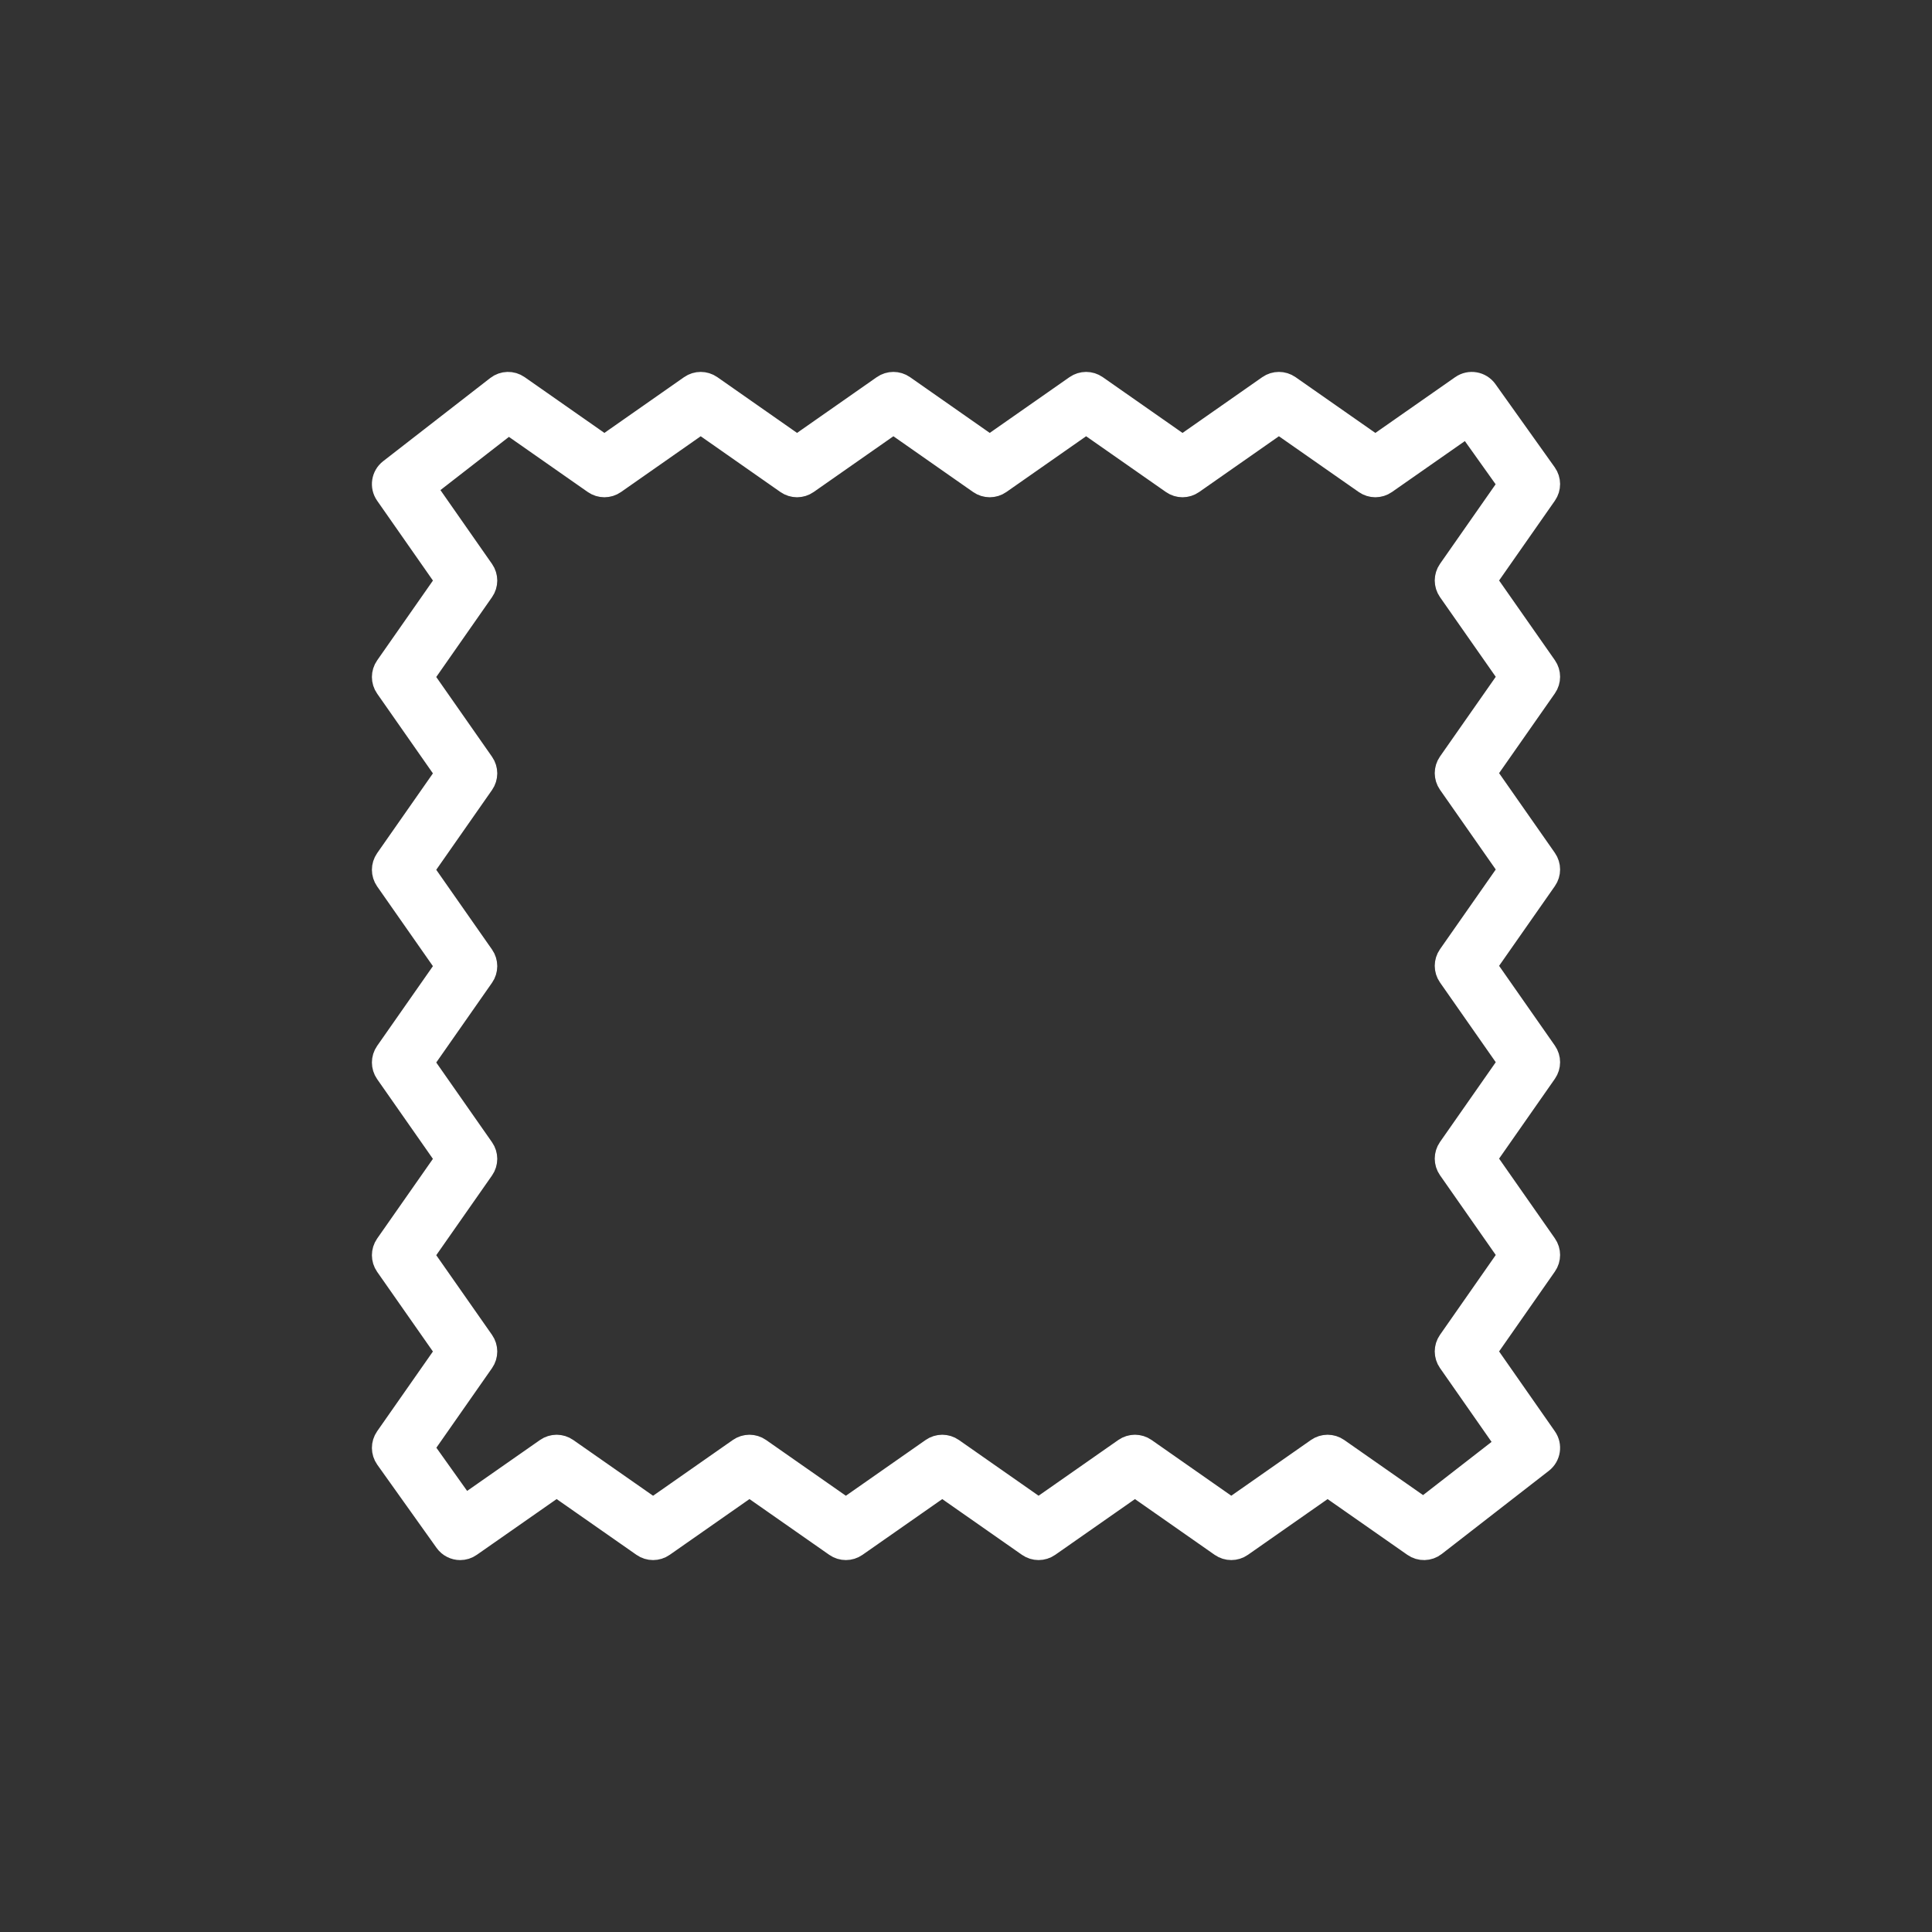 <?xml version="1.0" encoding="UTF-8"?> <svg xmlns="http://www.w3.org/2000/svg" width="80" height="80" viewBox="0 0 80 80" fill="none"><rect x="0" y="0" width="80" height="80" fill="#333333" stroke="none"/> <path d="M61.433 16.252C61.242 15.985 60.871 15.92 60.601 16.108L56.951 18.659L53.301 16.108C53.094 15.964 52.82 15.964 52.613 16.108L48.966 18.659L45.318 16.108C45.112 15.964 44.837 15.964 44.63 16.108L40.983 18.658L37.338 16.108C37.131 15.964 36.857 15.964 36.65 16.108L33.004 18.658L29.359 16.108C29.152 15.964 28.877 15.964 28.671 16.108L25.027 18.658L21.381 16.108C21.165 15.957 20.876 15.965 20.669 16.126L16.232 19.572C15.98 19.768 15.925 20.127 16.108 20.389L18.659 24.04L16.108 27.69C15.964 27.896 15.964 28.171 16.108 28.377L18.658 32.024L16.108 35.672C15.964 35.879 15.964 36.153 16.108 36.36L18.658 40.006L16.108 43.652C15.964 43.859 15.964 44.133 16.108 44.34L18.658 47.986L16.108 51.631C15.964 51.838 15.964 52.113 16.108 52.319L18.658 55.963L16.108 59.61C15.963 59.818 15.964 60.095 16.111 60.302L18.567 63.748C18.684 63.912 18.869 64 19.056 64C19.175 64 19.295 63.965 19.399 63.891L23.049 61.341L26.699 63.891C26.906 64.036 27.18 64.035 27.387 63.891L31.034 61.341L34.682 63.891C34.888 64.035 35.163 64.035 35.37 63.891L39.017 61.342L42.662 63.891C42.869 64.035 43.143 64.035 43.35 63.891L46.996 61.342L50.641 63.891C50.848 64.035 51.123 64.035 51.329 63.891L54.973 61.342L58.62 63.891C58.836 64.042 59.124 64.035 59.331 63.874L63.768 60.428C64.02 60.231 64.075 59.872 63.892 59.611L61.342 55.96L63.892 52.31C64.036 52.103 64.036 51.829 63.892 51.622L61.342 47.976L63.892 44.328C64.036 44.121 64.036 43.846 63.892 43.64L61.342 39.993L63.892 36.348C64.036 36.141 64.036 35.867 63.892 35.66L61.342 32.014L63.892 28.369C64.036 28.162 64.036 27.887 63.892 27.681L61.342 24.037L63.892 20.39C64.037 20.182 64.036 19.905 63.889 19.698L61.433 16.252ZM60.118 23.693C59.974 23.9 59.974 24.174 60.118 24.381L62.668 28.025L60.118 31.67C59.974 31.877 59.974 32.151 60.118 32.358L62.668 36.004L60.118 39.65C59.974 39.856 59.974 40.131 60.118 40.337L62.668 43.984L60.118 47.632C59.974 47.839 59.974 48.113 60.118 48.319L62.668 51.966L60.118 55.617C59.974 55.823 59.974 56.097 60.118 56.303L62.581 59.83L58.945 62.654L55.317 60.118C55.11 59.974 54.835 59.974 54.629 60.118L50.985 62.667L47.34 60.118C47.133 59.974 46.859 59.974 46.652 60.118L43.006 62.667L39.361 60.118C39.154 59.974 38.879 59.974 38.673 60.118L35.026 62.668L31.377 60.118C31.171 59.974 30.897 59.974 30.69 60.118L27.043 62.668L23.393 60.118C23.29 60.046 23.169 60.01 23.049 60.01C22.929 60.01 22.809 60.046 22.706 60.118L19.199 62.568L17.335 59.95L19.882 56.307C20.026 56.1 20.026 55.825 19.882 55.619L17.332 51.975L19.882 48.33C20.026 48.123 20.026 47.849 19.882 47.642L17.332 43.996L19.882 40.35C20.026 40.143 20.026 39.869 19.882 39.662L17.332 36.016L19.882 32.368C20.026 32.161 20.026 31.887 19.882 31.68L17.332 28.033L19.882 24.383C20.026 24.177 20.026 23.903 19.882 23.696L17.419 20.17L21.055 17.345L24.683 19.882C24.89 20.026 25.165 20.026 25.371 19.882L29.015 17.332L32.66 19.882C32.867 20.026 33.141 20.026 33.348 19.882L36.994 17.332L40.639 19.882C40.846 20.026 41.121 20.026 41.327 19.882L44.974 17.332L48.623 19.882C48.829 20.026 49.103 20.026 49.31 19.882L52.957 17.332L56.607 19.882C56.813 20.026 57.088 20.026 57.294 19.882L60.801 17.432L62.665 20.049L60.118 23.693Z" fill="white" stroke="white" stroke-width="1.2"></path> </svg> 